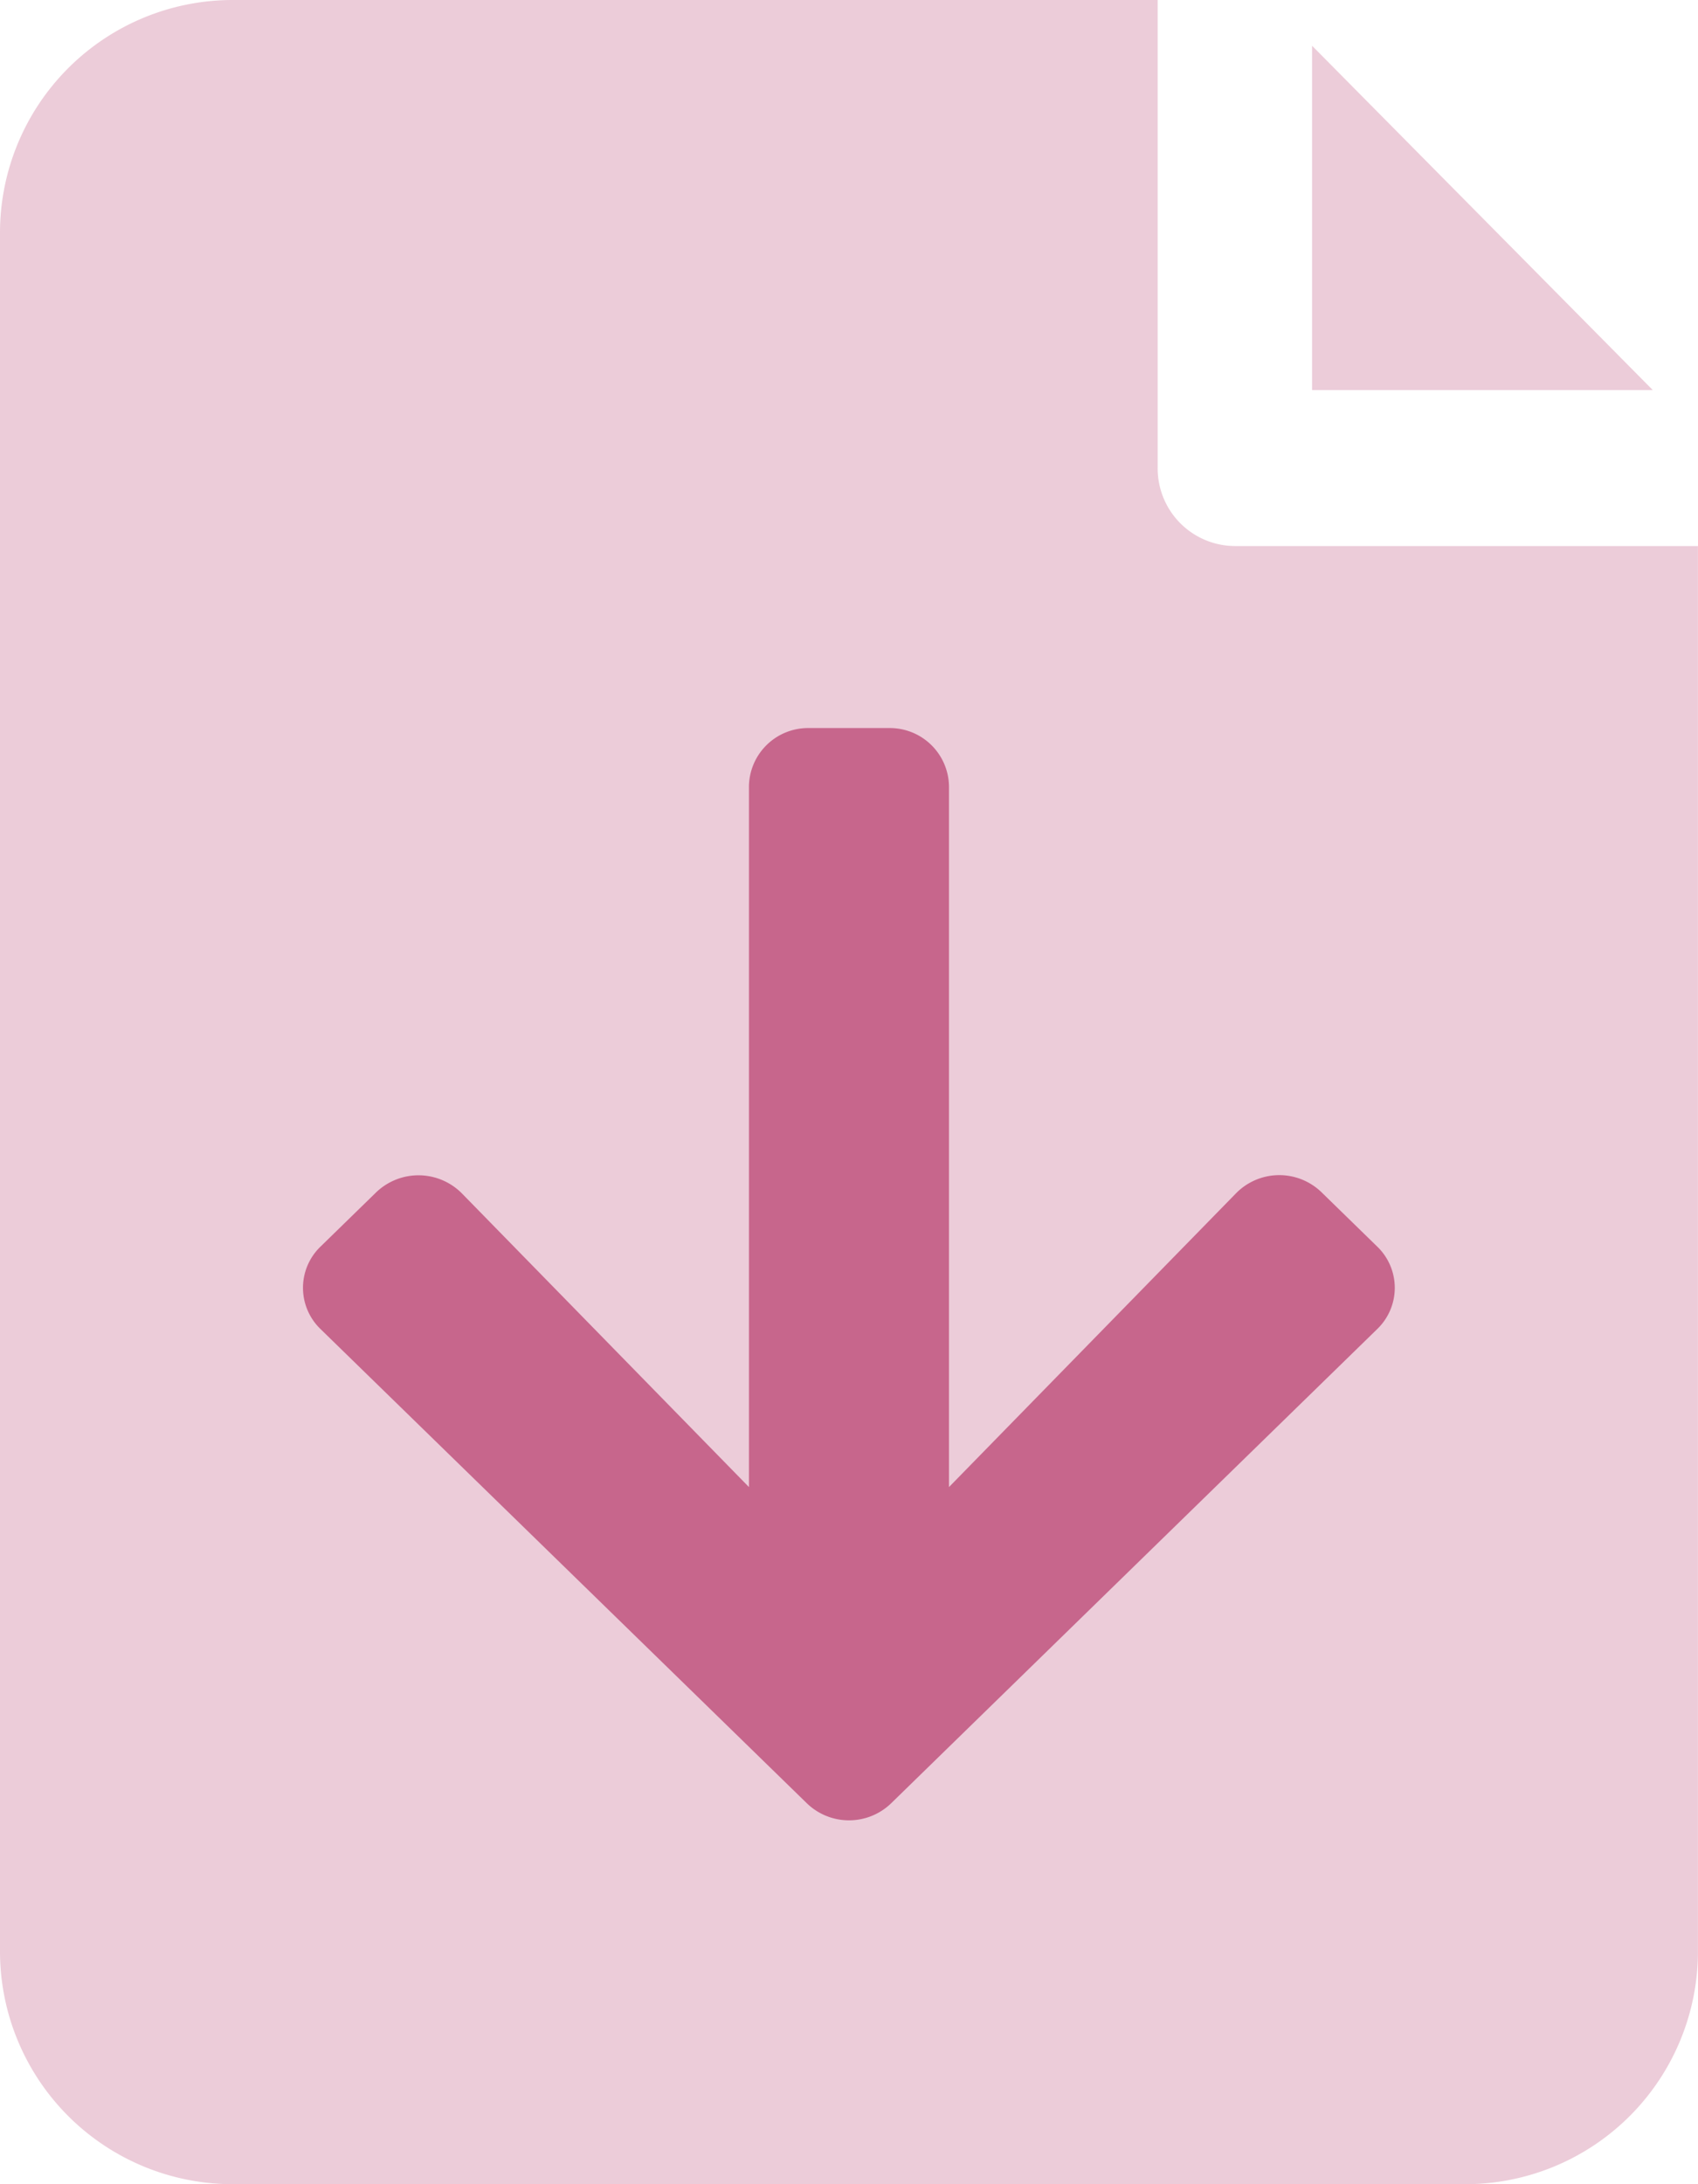 <svg xmlns="http://www.w3.org/2000/svg" width="28" height="36" viewBox="0 0 28 36"><defs><style>.a,.b{fill:#a30041;}.a{opacity:0.2;}.b{opacity:0.5;}</style></defs><g transform="translate(-867 -1954)"><g transform="translate(867 1954)"><path class="a" d="M26.792,9a1.279,1.279,0,0,1-1.273-1.286V0H10.247A3.838,3.838,0,0,0,6.429,3.857V32.143A3.838,3.838,0,0,0,10.247,36H30.61a3.838,3.838,0,0,0,3.818-3.857V9Z" transform="translate(-6.429)"/><path class="a" d="M42.857,1.256V6.931h5.618Z" transform="translate(-21.221 -0.502)"/></g><path class="b" d="M22.444,39.653l.915.892a.943.943,0,0,1,0,1.362l-8.009,7.81a1,1,0,0,1-1.4,0l-8.013-7.81a.943.943,0,0,1,0-1.362l.915-.892a1.008,1.008,0,0,1,1.414.016L13,44.51V32.964A.975.975,0,0,1,13.991,32h1.319a.975.975,0,0,1,.989.964V44.51l4.732-4.841A1,1,0,0,1,22.444,39.653Z" transform="translate(866.35 1934)"/></g></svg>